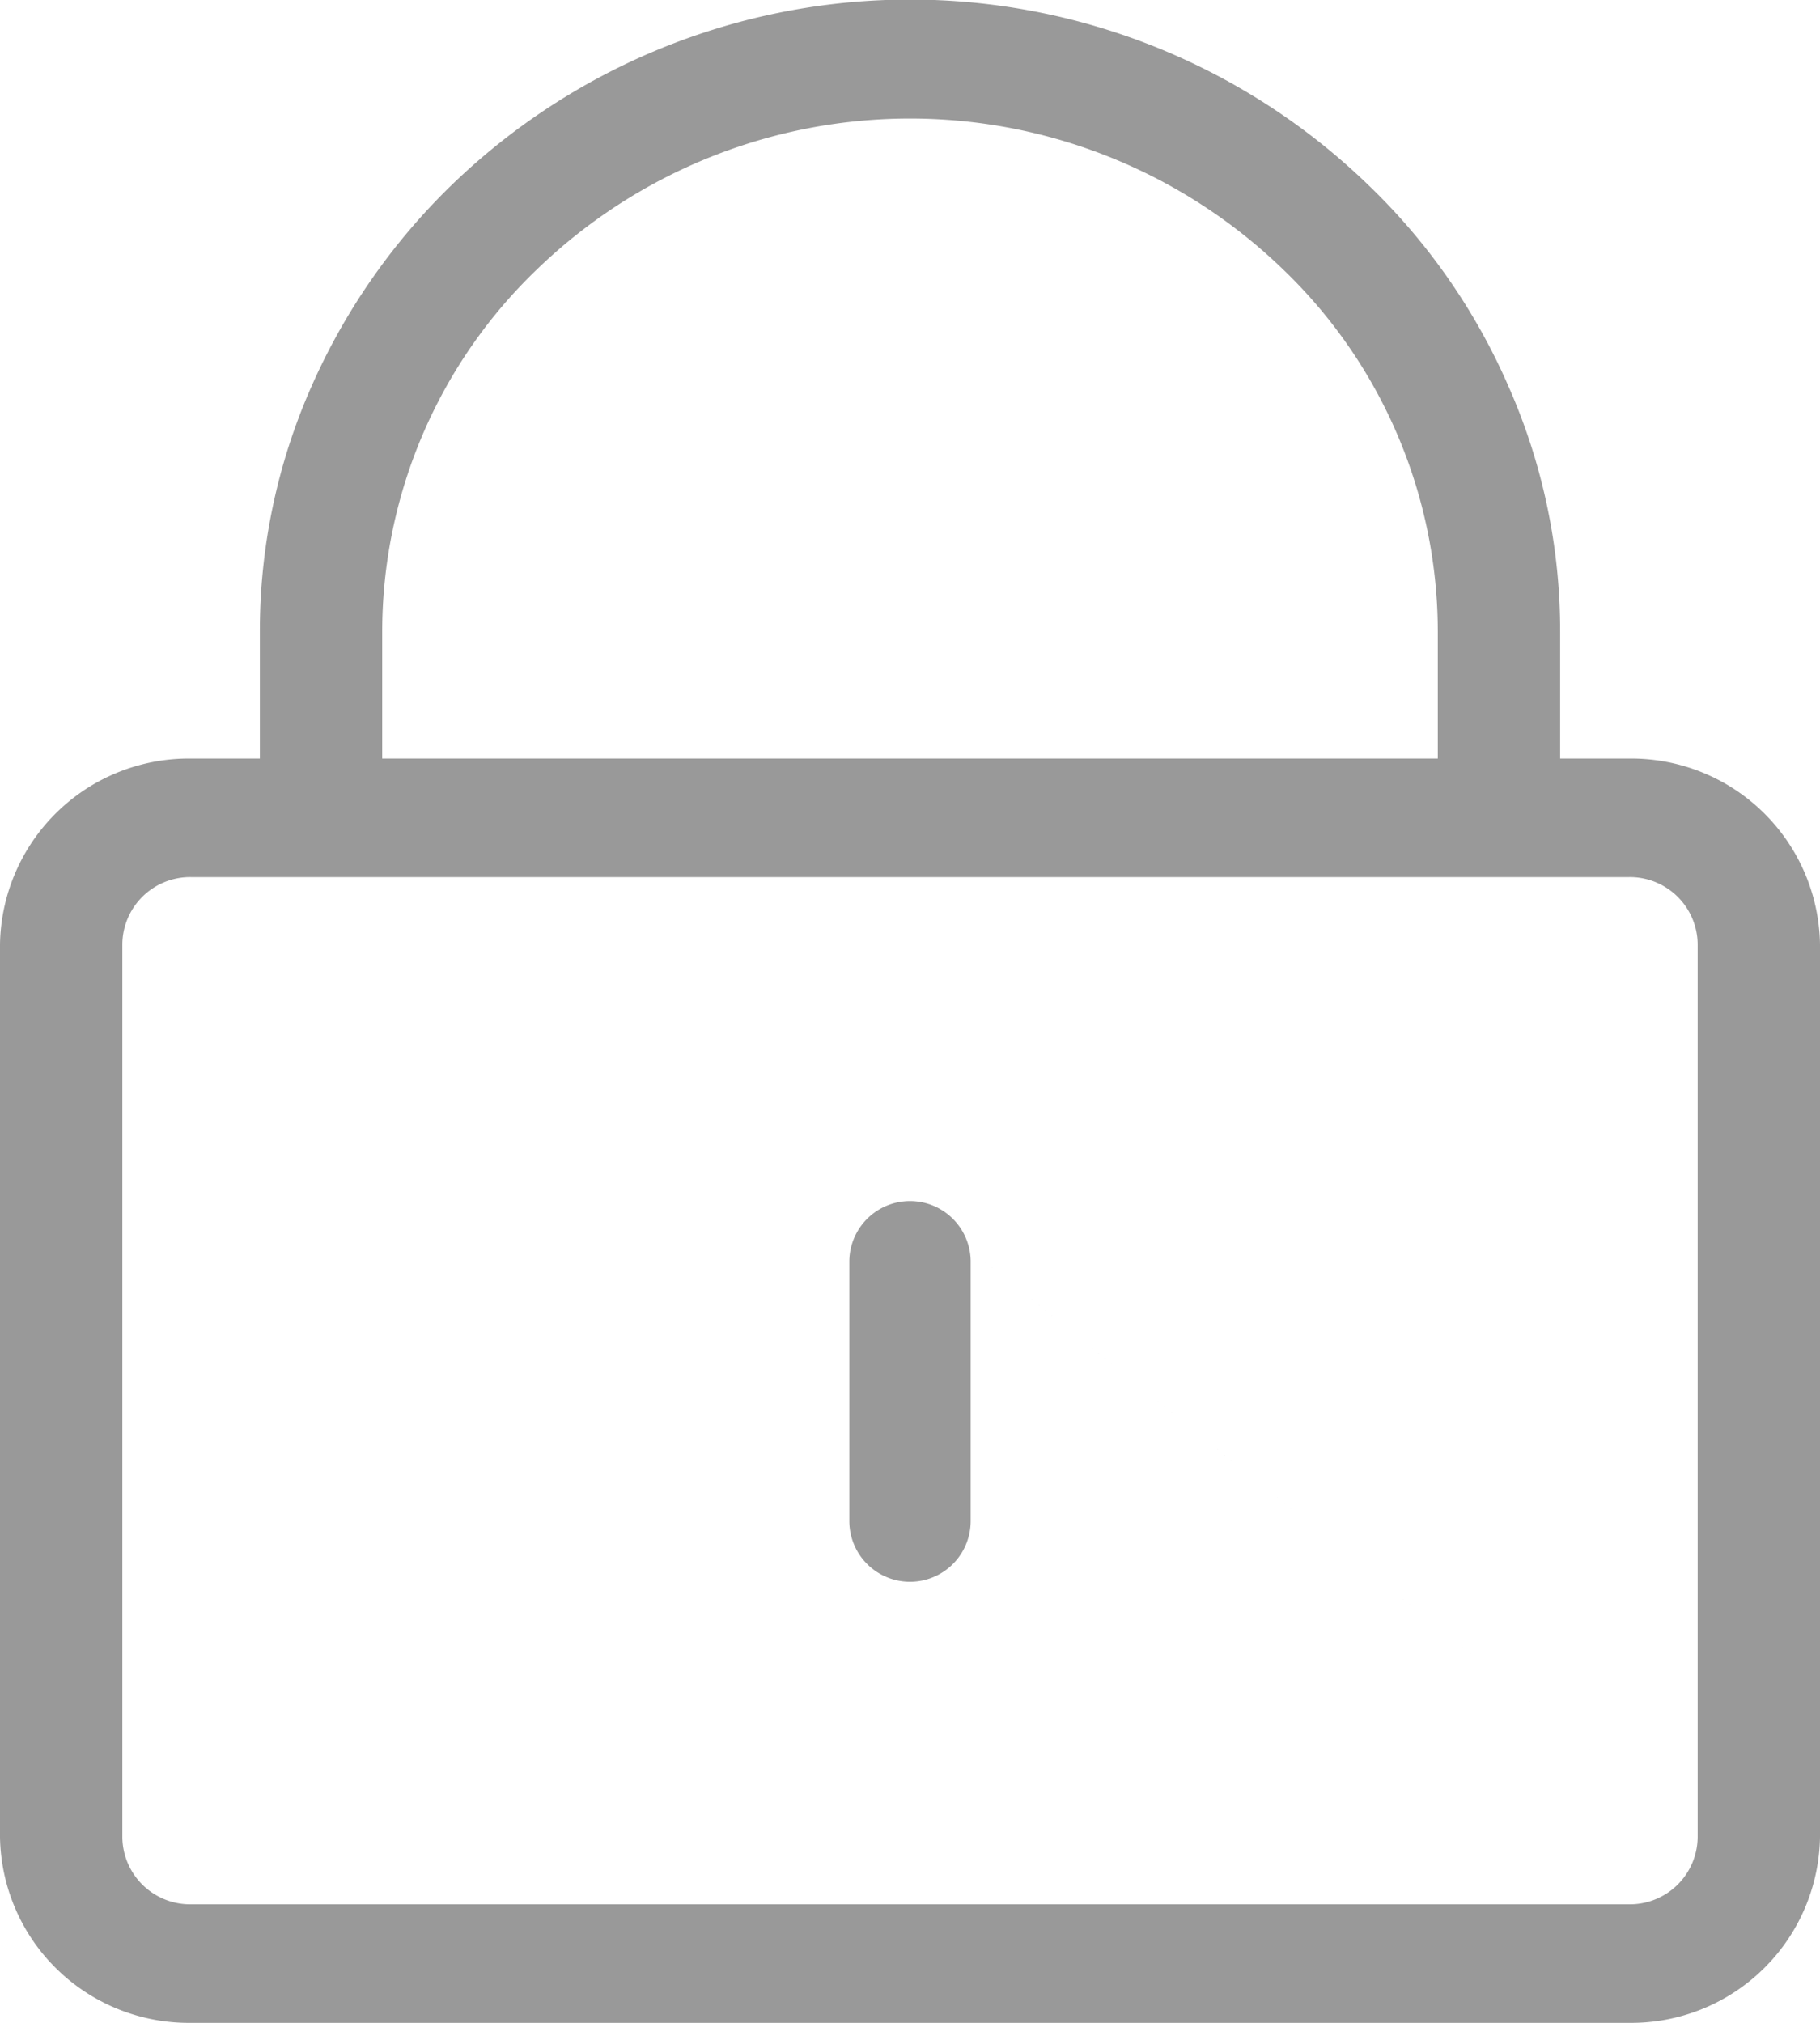 <svg xmlns="http://www.w3.org/2000/svg" width="18" height="20" viewBox="0 0 18 20">
  <defs>
    <style>
      .cls-1 {
        fill: #999;
        fill-rule: evenodd;
      }
    </style>
  </defs>
  <path id="形状_782" data-name="形状 782" class="cls-1" d="M1197.11,458.5h-0.68v-1.25a5.976,5.976,0,0,0-.51-2.428,6.176,6.176,0,0,0-1.38-1.986,6.52,6.52,0,0,0-9.08,0,6.336,6.336,0,0,0-1.38,1.986,5.976,5.976,0,0,0-.51,2.428v1.25h-0.68a1.867,1.867,0,0,0-1.89,1.836v8.828a1.867,1.867,0,0,0,1.89,1.836h14.22a1.867,1.867,0,0,0,1.89-1.836v-8.828a1.867,1.867,0,0,0-1.89-1.836h0Zm-12.33-1.25a4.968,4.968,0,0,1,1.53-3.586,5.309,5.309,0,0,1,7.38,0,4.968,4.968,0,0,1,1.53,3.586v1.25h-10.44v-1.25Zm13.01,11.914a0.67,0.67,0,0,1-.68.664h-14.22a0.67,0.67,0,0,1-.68-0.664v-8.828a0.67,0.67,0,0,1,.68-0.664h14.22a0.67,0.67,0,0,1,.68.664v8.828Zm0,0-7.79-6.289a0.6,0.6,0,0,0-.6.586v2.578a0.6,0.6,0,0,0,1.2,0v-2.578a0.6,0.6,0,0,0-.6-0.586h0Zm0,0" transform="translate(-1181 -451)"/>
</svg>
